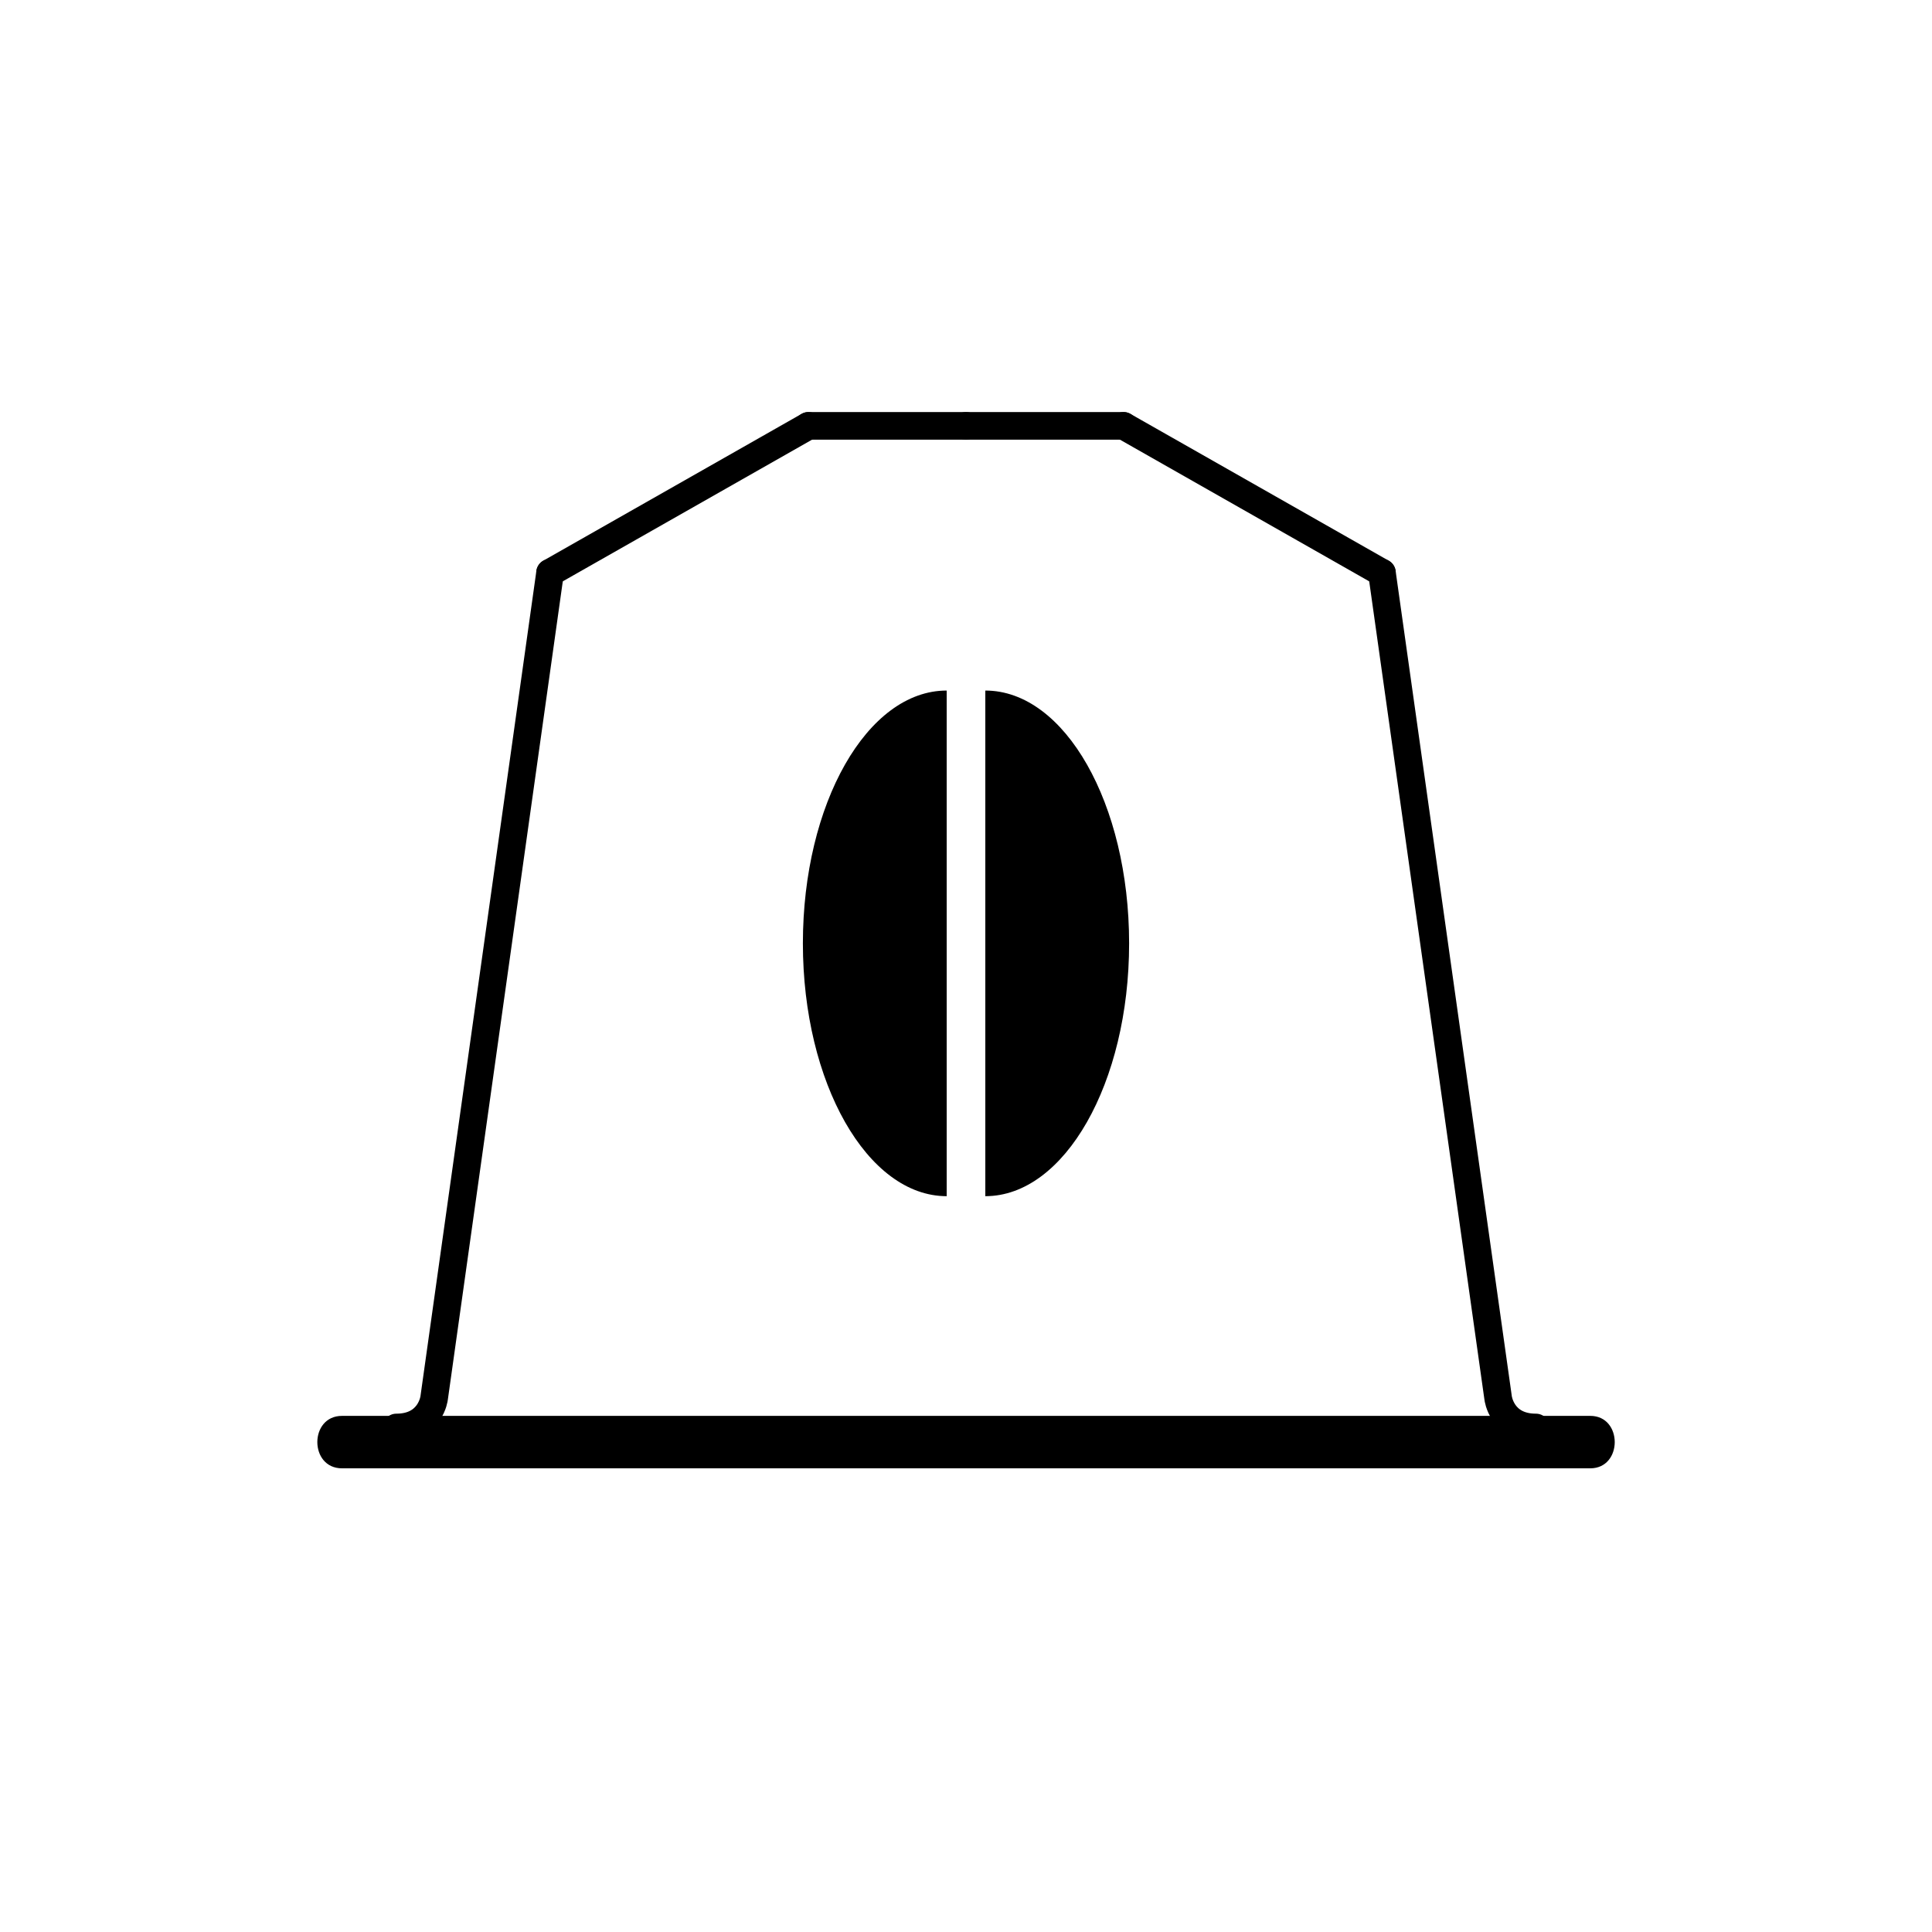 <?xml version="1.0" encoding="utf-8"?>
<!-- Generator: Adobe Illustrator 22.1.0, SVG Export Plug-In . SVG Version: 6.00 Build 0)  -->
<svg version="1.1" id="Livello_1" xmlns="http://www.w3.org/2000/svg" xmlns:xlink="http://www.w3.org/1999/xlink" x="0px" y="0px"
	 viewBox="0 0 700 700" style="enable-background:new 0 0 700 700;" xml:space="preserve">
<style type="text/css">
	.st0{fill:none;stroke:#000000;stroke-width:10;stroke-linecap:round;stroke-linejoin:round;stroke-miterlimit:10;}
</style>
<path class="st0" d="M199.3,207.5l-42,299c0,0-1.2,10.7-13.7,10.7"/>
<path class="st0" d="M292.9,154.3l-93.6,53.2"/>
<path class="st0" d="M292.9,154.3H350"/>
<path class="st0" d="M500.7,207.5l42.1,299c0,0,1.2,10.7,13.7,10.7"/>
<path class="st0" d="M500.7,207.5l-93.6-53.2"/>
<path class="st0" d="M407.1,154.3H350"/>
<path d="M123.9,532h452.3c11.8,0,11.8-19,0-19H123.9C112,513,112,532,123.9,532z"/>
<path d="M357,250.2v183.2c28.7,0,52.1-41,52.1-91.6S385.8,250.2,357,250.2L357,250.2z"/>
<path d="M343,250.2v183.2c-28.7,0-52.1-41-52.1-91.6S314.2,250.2,343,250.2L343,250.2z"/>
</svg>
